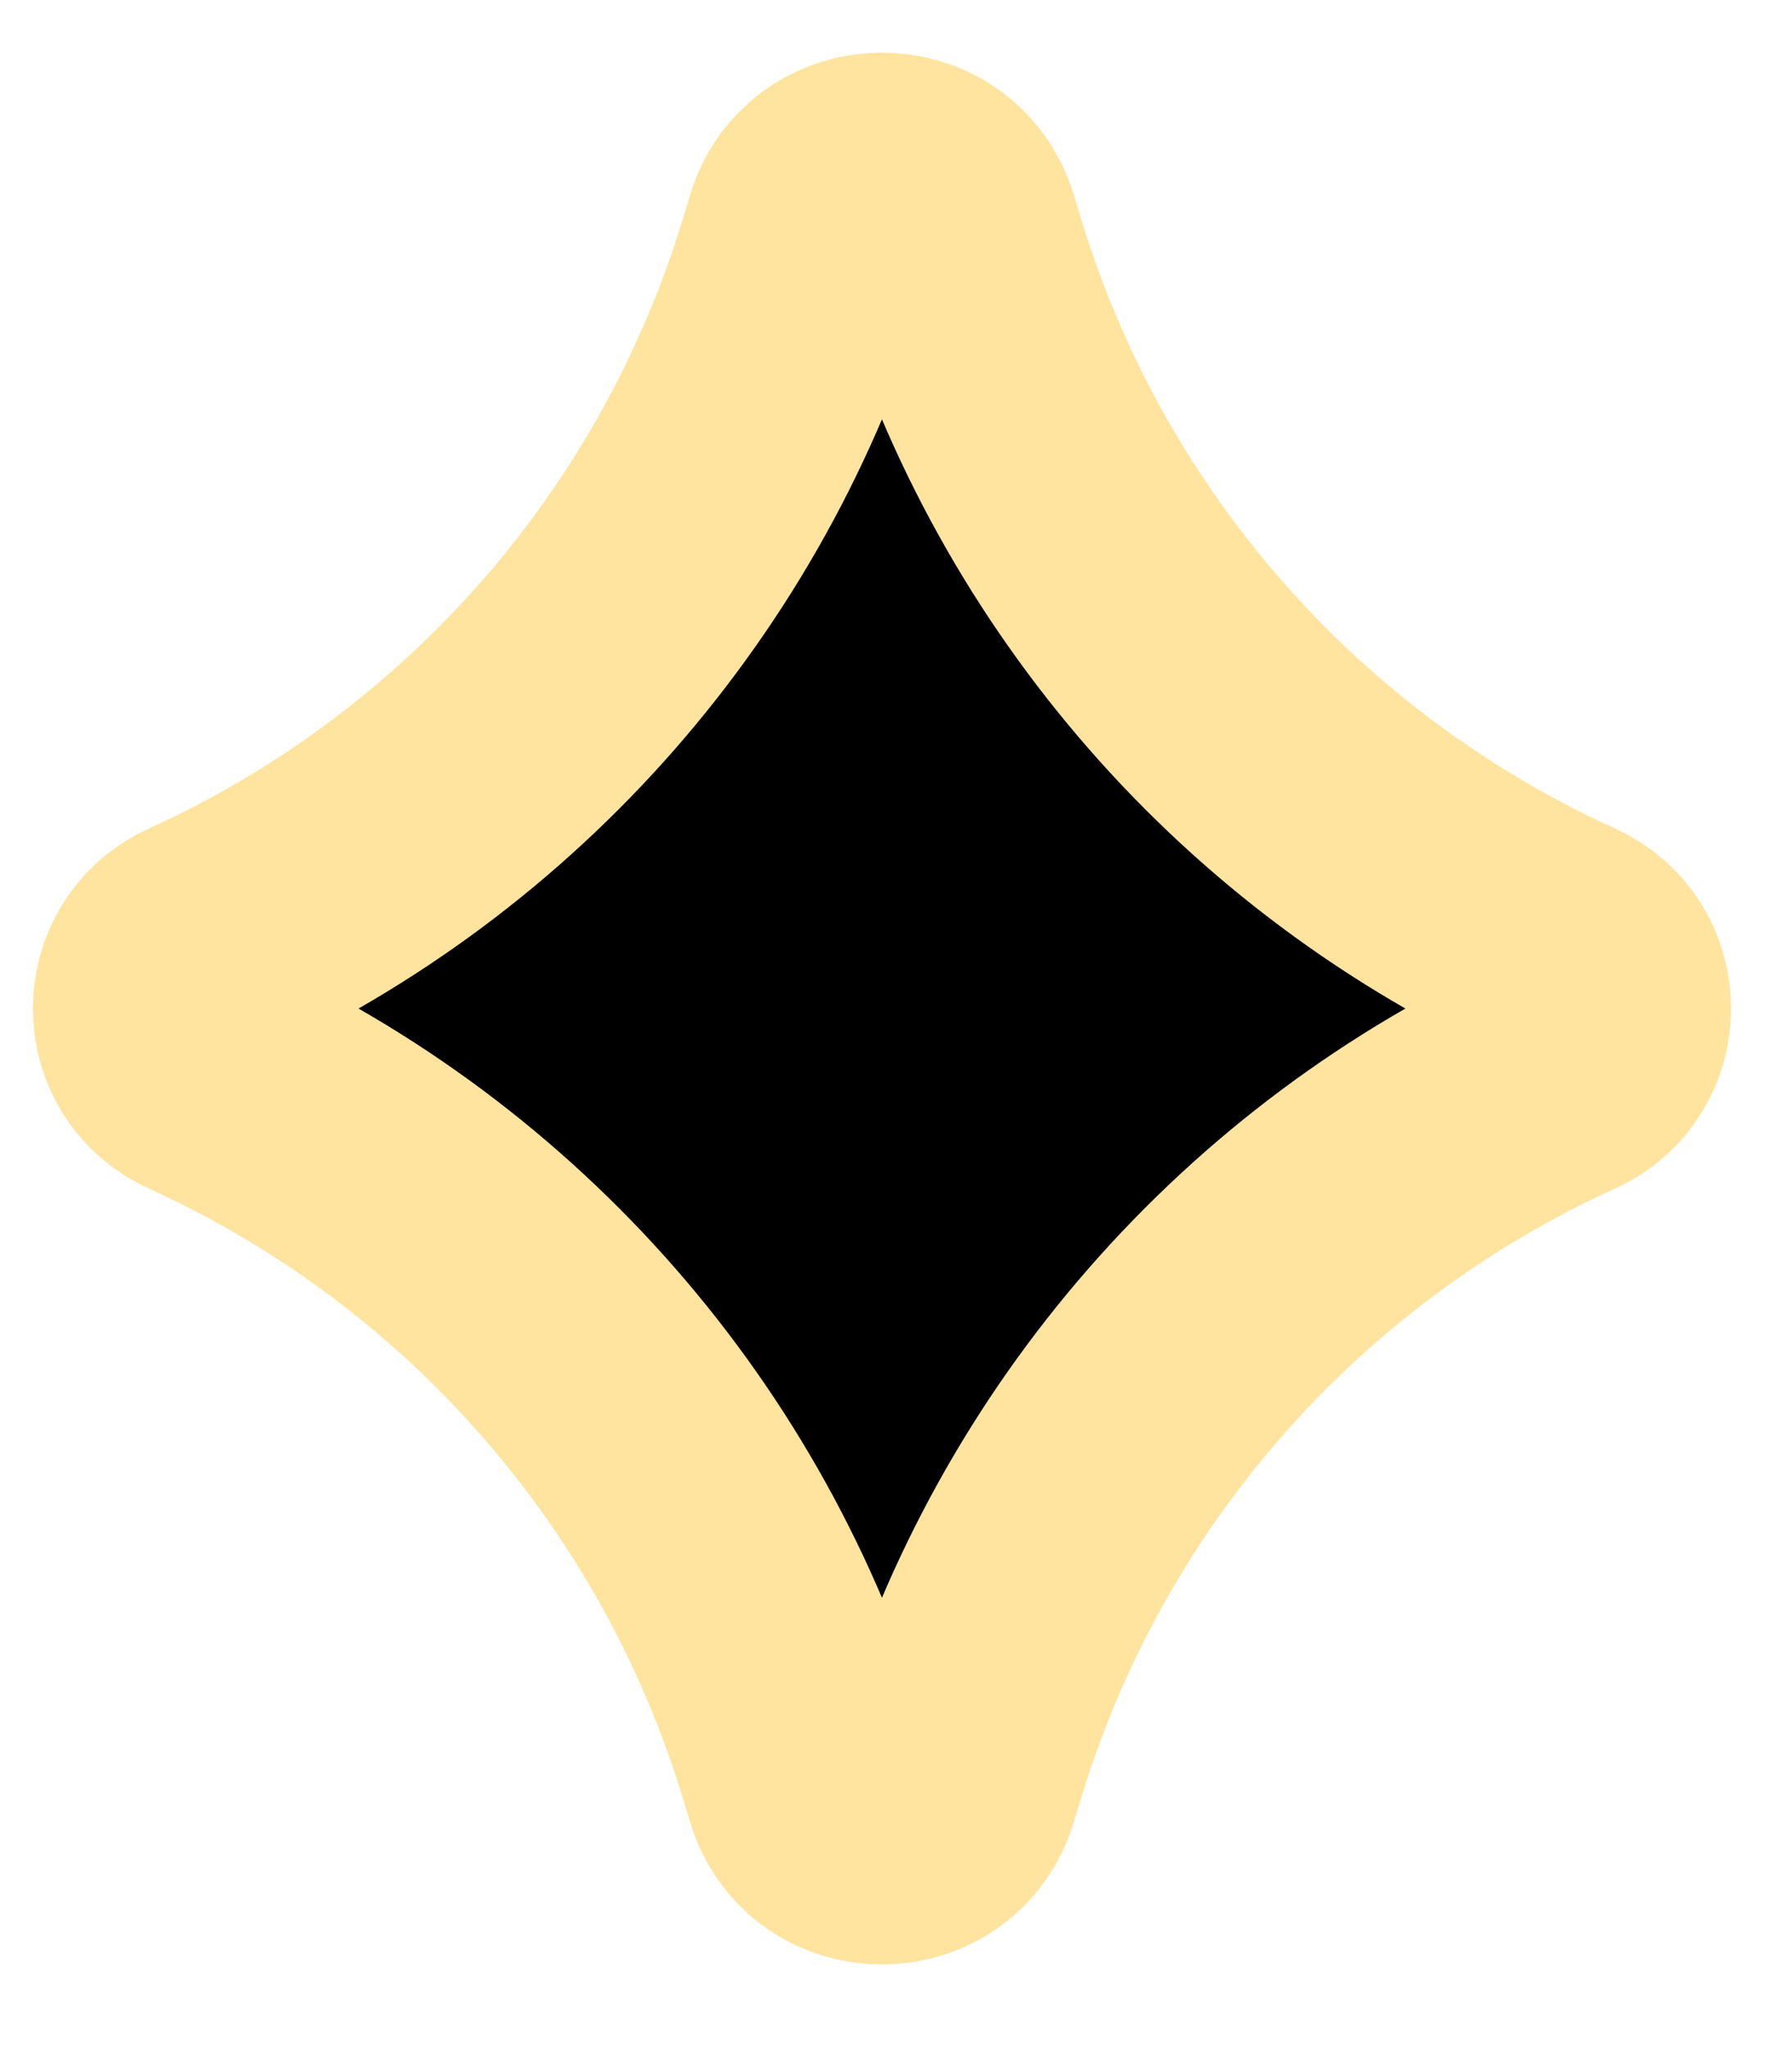 <?xml version="1.0" encoding="UTF-8"?> <svg xmlns="http://www.w3.org/2000/svg" width="21" height="24" viewBox="0 0 21 24" fill="none"> <path d="M11.149 2.721C10.906 1.915 9.765 1.915 9.522 2.721L9.446 2.971C8.363 6.566 5.781 9.518 2.363 11.071C1.727 11.361 1.727 12.265 2.363 12.554C5.781 14.107 8.363 17.059 9.446 20.654L9.522 20.904C9.765 21.71 10.906 21.71 11.149 20.904L11.225 20.654C12.308 17.059 14.89 14.107 18.308 12.554C18.945 12.265 18.945 11.361 18.308 11.071C14.89 9.518 12.308 6.566 11.225 2.971L11.149 2.721Z" fill="black" stroke="#FFE49F" stroke-width="3"></path> </svg> 